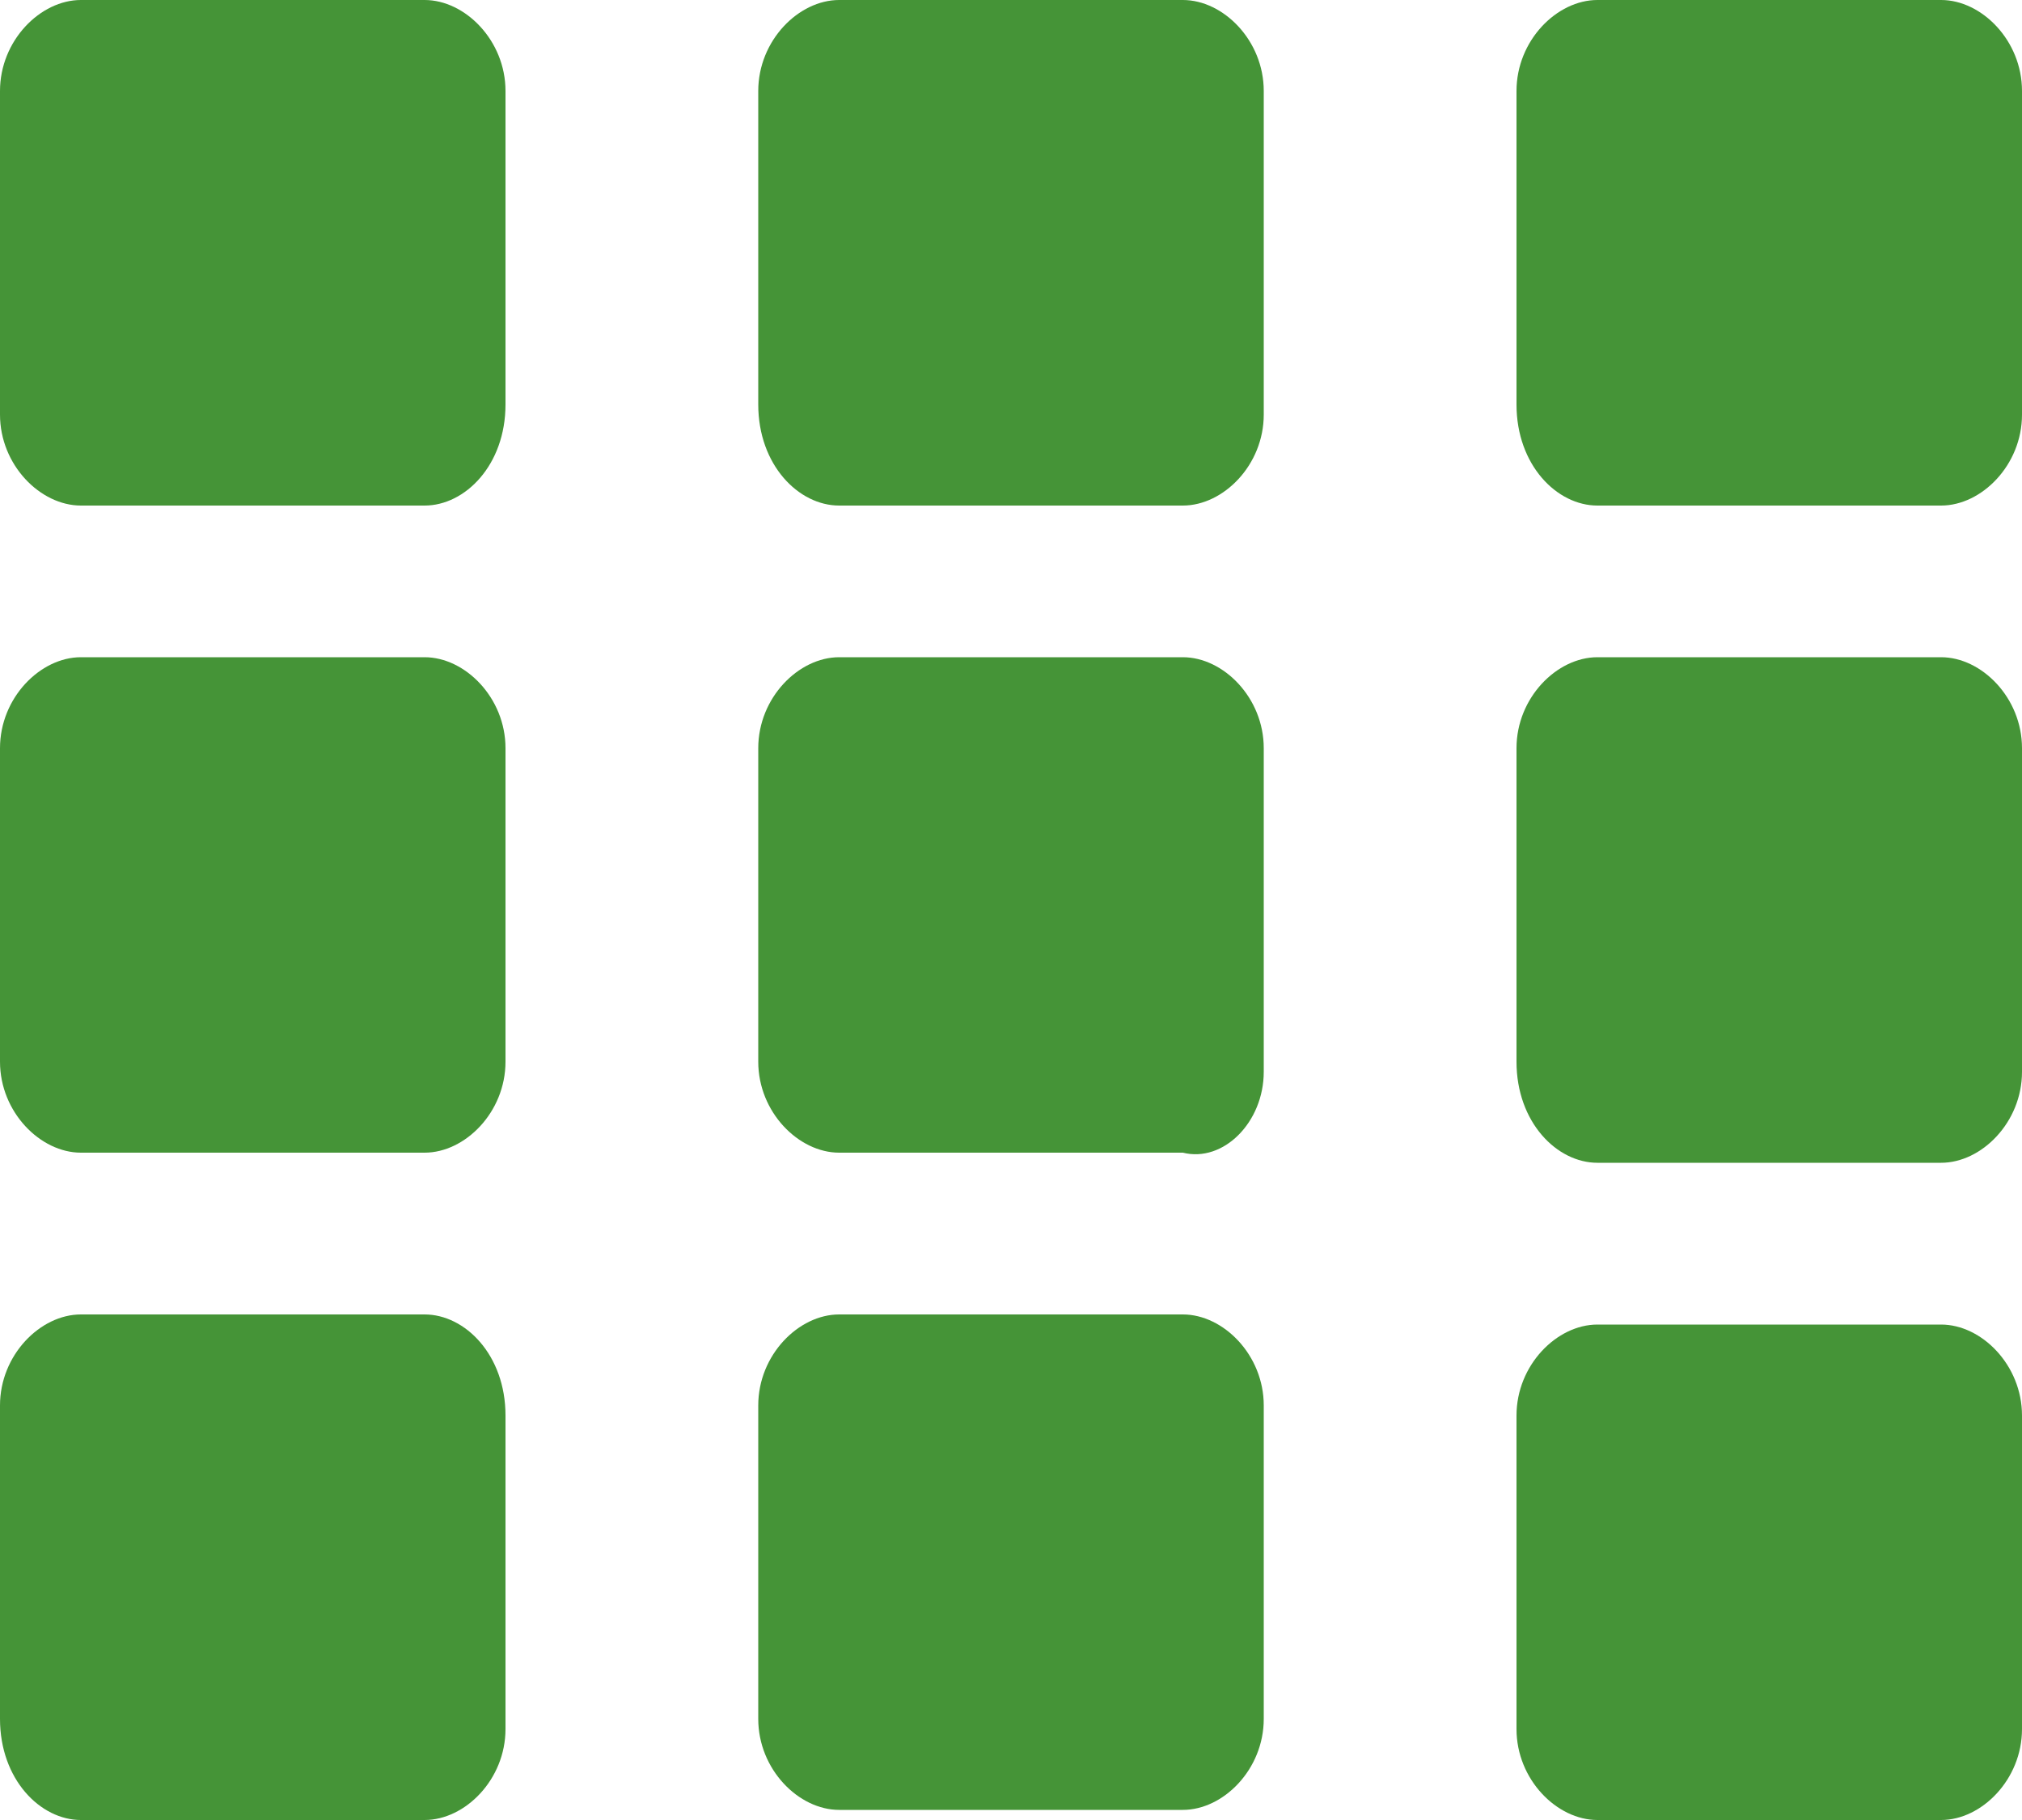 <?xml version="1.0" encoding="utf-8"?>
<!-- Generator: Adobe Illustrator 25.2.1, SVG Export Plug-In . SVG Version: 6.00 Build 0)  -->
<svg version="1.1" id="Layer_1" xmlns="http://www.w3.org/2000/svg" xmlns:xlink="http://www.w3.org/1999/xlink" x="0px" y="0px"
	 width="20px" height="18px" viewBox="0 0 20 18" style="enable-background:new 0 0 20 18;" xml:space="preserve">
<style type="text/css">
	.st0{fill:#459437;}
</style>
<path class="st0" d="M5,0.9v3.1C5,4.6,4.6,5,4.2,5H0.8C0.4,5,0,4.6,0,4.1V0.9C0,0.4,0.4,0,0.8,0h3.4C4.6,0,5,0.4,5,0.9L5,0.9z"/>
<path class="st0" d="M12.5,10.6V7.4c0-0.5-0.4-0.9-0.8-0.9H8.3c-0.4,0-0.8,0.4-0.8,0.9v3.1c0,0.5,0.4,0.9,0.8,0.9h3.4
	C12.1,11.5,12.5,11.1,12.5,10.6z"/>
<path class="st0" d="M15,0.9v3.1C15,4.6,15.4,5,15.8,5h3.4C19.6,5,20,4.6,20,4.1V0.9C20,0.4,19.6,0,19.2,0h-3.4
	C15.4,0,15,0.4,15,0.9z"/>
<path class="st0" d="M12.5,4.1V0.9c0-0.5-0.4-0.9-0.8-0.9H8.3C7.9,0,7.5,0.4,7.5,0.9v3.1C7.5,4.6,7.9,5,8.3,5h3.4
	C12.1,5,12.5,4.6,12.5,4.1z"/>
<path class="st0" d="M4.2,6.5H0.8C0.4,6.5,0,6.9,0,7.4v3.1c0,0.5,0.4,0.9,0.8,0.9h3.4c0.4,0,0.8-0.4,0.8-0.9V7.4
	C5,6.9,4.6,6.5,4.2,6.5L4.2,6.5z"/>
<path class="st0" d="M0,13.9v3.1C0,17.6,0.4,18,0.8,18h3.4C4.6,18,5,17.6,5,17.1v-3.1C5,13.4,4.6,13,4.2,13H0.8
	C0.4,13,0,13.4,0,13.9z"/>
<path class="st0" d="M15.8,11.5h3.4c0.4,0,0.8-0.4,0.8-0.9V7.4c0-0.5-0.4-0.9-0.8-0.9h-3.4c-0.4,0-0.8,0.4-0.8,0.9v3.1
	C15,11.1,15.4,11.5,15.8,11.5z"/>
<path class="st0" d="M15.8,18h3.4c0.4,0,0.8-0.4,0.8-0.9v-3.1c0-0.5-0.4-0.9-0.8-0.9h-3.4c-0.4,0-0.8,0.4-0.8,0.9v3.1
	C15,17.6,15.4,18,15.8,18z"/>
<path class="st0" d="M7.5,13.9v3.1c0,0.5,0.4,0.9,0.8,0.9h3.4c0.4,0,0.8-0.4,0.8-0.9v-3.1c0-0.5-0.4-0.9-0.8-0.9H8.3
	C7.9,13,7.5,13.4,7.5,13.9z"/>
</svg>
